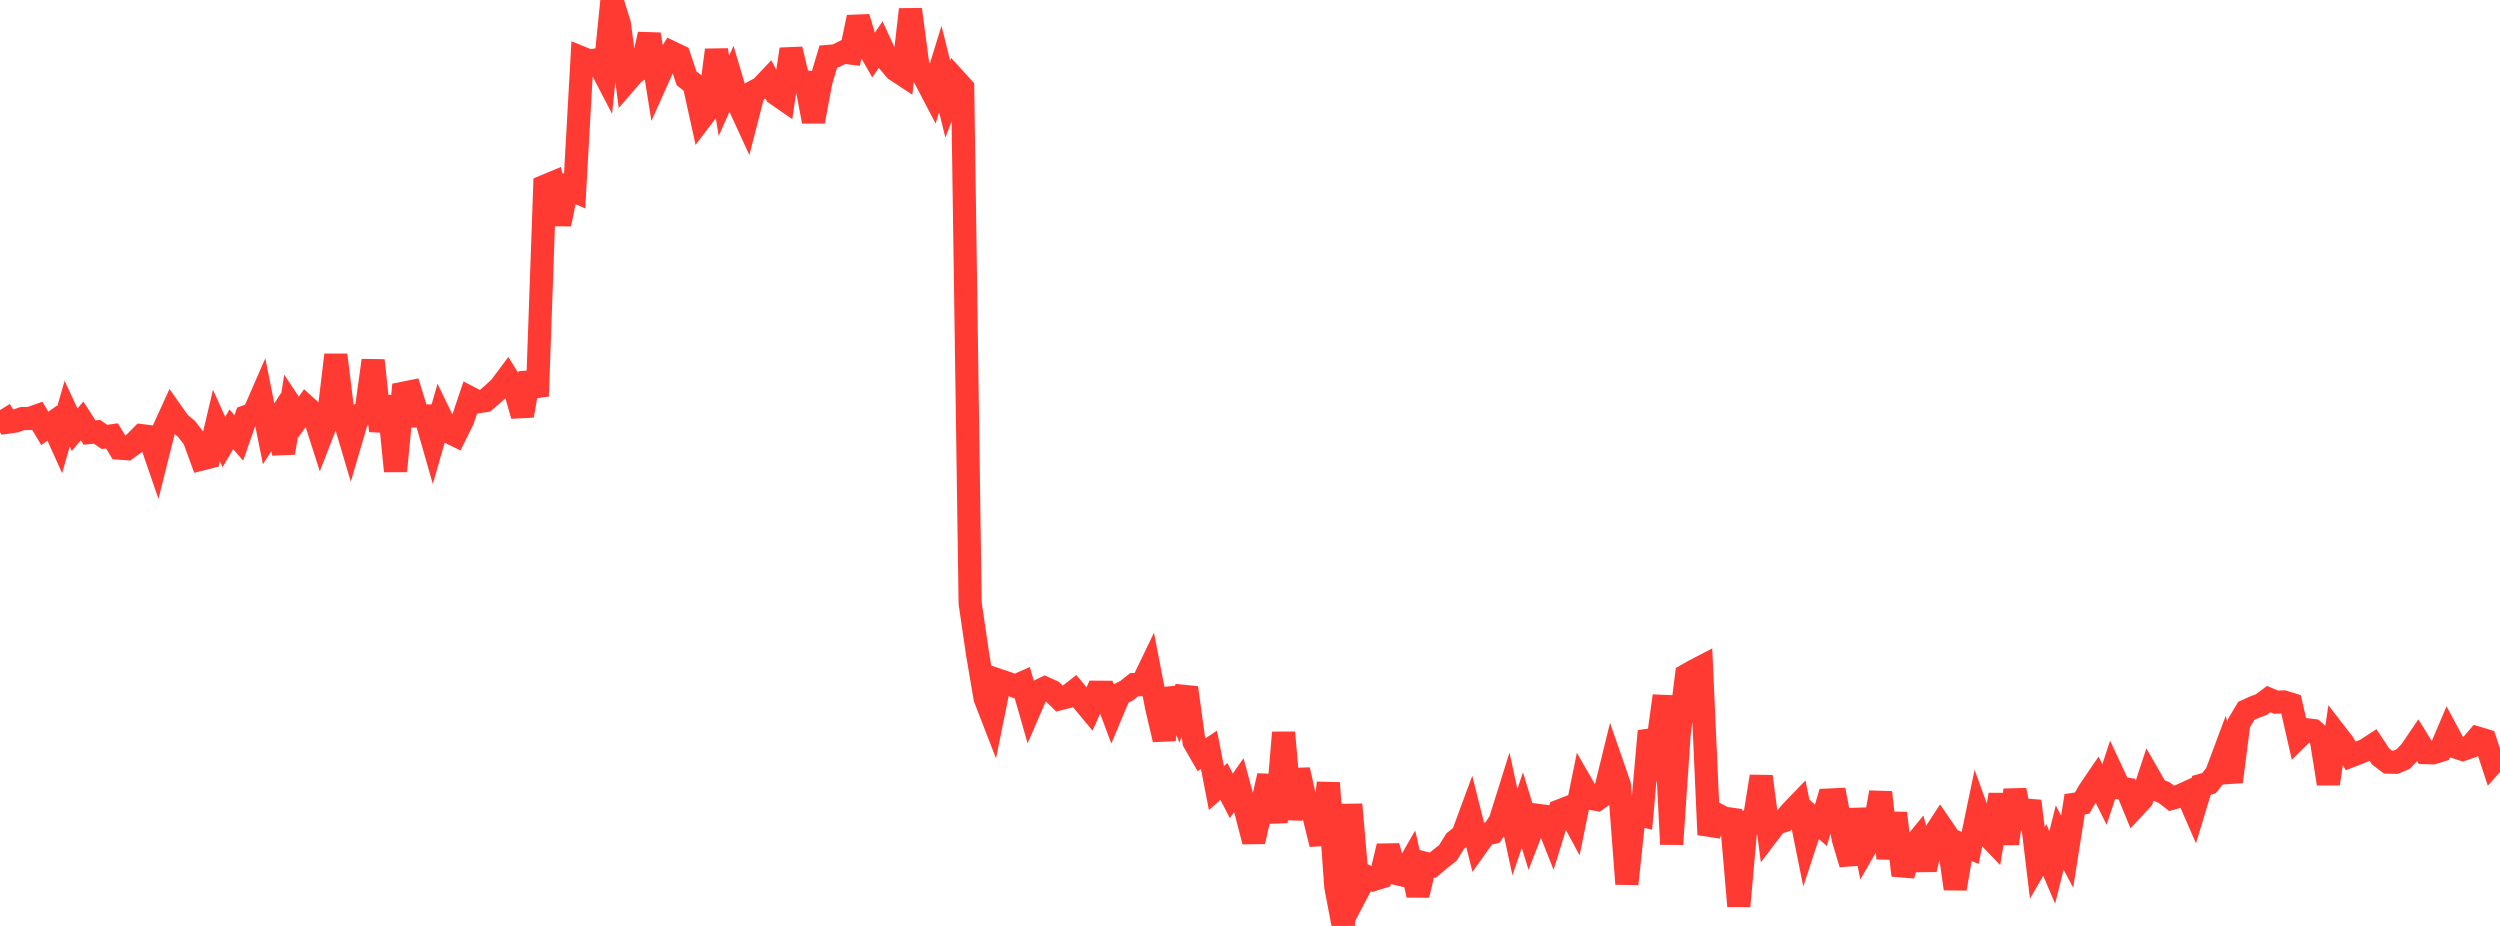 <?xml version="1.0" standalone="no"?>
<!DOCTYPE svg PUBLIC "-//W3C//DTD SVG 1.1//EN" "http://www.w3.org/Graphics/SVG/1.1/DTD/svg11.dtd">

<svg width="135" height="50" viewBox="0 0 135 50" preserveAspectRatio="none" 
  xmlns="http://www.w3.org/2000/svg"
  xmlns:xlink="http://www.w3.org/1999/xlink">


<polyline points="0.0, 22.143 0.403, 22.799 0.806, 22.742 1.209, 22.604 1.612, 22.596 2.015, 22.453 2.418, 23.133 2.821, 22.848 3.224, 23.742 3.627, 22.341 4.03, 23.206 4.433, 22.73 4.836, 23.357 5.239, 23.319 5.642, 23.595 6.045, 23.536 6.448, 24.201 6.851, 24.229 7.254, 23.933 7.657, 23.527 8.06, 23.575 8.463, 24.746 8.866, 23.136 9.269, 22.254 9.672, 22.825 10.075, 23.166 10.478, 23.687 10.881, 24.787 11.284, 24.686 11.687, 22.978 12.09, 23.871 12.493, 23.18 12.896, 23.649 13.299, 22.494 13.701, 22.349 14.104, 21.422 14.507, 23.428 14.91, 22.797 15.313, 24.459 15.716, 21.916 16.119, 22.524 16.522, 21.953 16.925, 22.317 17.328, 23.58 17.731, 22.544 18.134, 19.166 18.537, 22.444 18.94, 23.803 19.343, 22.427 19.746, 22.358 20.149, 19.463 20.552, 23.268 20.955, 21.415 21.358, 25.439 21.761, 21.238 22.164, 21.157 22.567, 22.464 22.97, 22.462 23.373, 23.869 23.776, 22.464 24.179, 23.295 24.582, 23.491 24.985, 22.682 25.388, 21.488 25.791, 21.699 26.194, 21.637 26.597, 21.294 27.0, 20.923 27.403, 20.384 27.806, 21.031 28.209, 22.444 28.612, 20.151 29.015, 21.393 29.418, 10.056 29.821, 9.888 30.224, 12.103 30.627, 10.137 31.03, 10.318 31.433, 3.136 31.836, 3.3 32.239, 3.229 32.642, 4.004 33.045, 0.0 33.448, 1.299 33.851, 4.371 34.254, 3.904 34.657, 3.673 35.06, 1.851 35.463, 4.366 35.866, 3.469 36.269, 2.836 36.672, 3.029 37.075, 4.227 37.478, 4.544 37.881, 6.369 38.284, 5.838 38.687, 2.702 39.09, 5.179 39.493, 4.275 39.896, 5.638 40.299, 6.515 40.701, 4.956 41.104, 4.737 41.507, 4.312 41.91, 5.069 42.313, 5.349 42.716, 2.659 43.119, 4.358 43.522, 4.418 43.925, 6.559 44.328, 4.406 44.731, 3.046 45.134, 3.012 45.537, 2.814 45.94, 2.864 46.343, 0.933 46.746, 2.302 47.149, 3.005 47.552, 2.415 47.955, 3.292 48.358, 3.768 48.761, 4.034 49.164, 0.511 49.567, 3.551 49.97, 4.267 50.373, 5.037 50.776, 3.727 51.179, 5.35 51.582, 4.296 51.985, 4.738 52.388, 32.572 52.791, 35.33 53.194, 37.699 53.597, 38.739 54.0, 36.759 54.403, 36.895 54.806, 37.054 55.209, 36.878 55.612, 38.289 56.015, 37.358 56.418, 37.16 56.821, 37.339 57.224, 37.733 57.627, 37.632 58.03, 37.315 58.433, 37.798 58.836, 38.284 59.239, 37.38 59.642, 37.383 60.045, 38.459 60.448, 37.501 60.851, 37.288 61.254, 36.968 61.657, 36.975 62.06, 36.137 62.463, 38.224 62.866, 39.936 63.269, 37.204 63.672, 38.282 64.075, 37.138 64.478, 40.058 64.881, 40.757 65.284, 40.491 65.687, 42.553 66.09, 42.198 66.493, 42.975 66.896, 42.398 67.299, 43.891 67.701, 45.442 68.104, 43.646 68.507, 41.895 68.91, 44.399 69.313, 39.557 69.716, 44.229 70.119, 41.571 70.522, 43.375 70.925, 43.952 71.328, 45.585 71.731, 42.279 72.134, 47.89 72.537, 50.0 72.94, 43.444 73.343, 48.077 73.746, 47.309 74.149, 47.499 74.552, 47.374 74.955, 45.696 75.358, 47.158 75.761, 47.252 76.164, 46.549 76.567, 48.335 76.97, 46.62 77.373, 46.721 77.776, 46.378 78.179, 46.065 78.582, 45.42 78.985, 45.098 79.388, 44.006 79.791, 45.617 80.194, 45.052 80.597, 44.957 81.0, 44.358 81.403, 43.074 81.806, 44.932 82.209, 43.744 82.612, 45.065 83.015, 44.026 83.418, 44.077 83.821, 45.093 84.224, 43.786 84.627, 43.629 85.03, 44.376 85.433, 42.397 85.836, 43.1 86.239, 43.171 86.642, 42.885 87.045, 41.238 87.448, 42.4 87.851, 47.732 88.254, 43.935 88.657, 44.03 89.06, 39.481 89.463, 40.501 89.866, 37.579 90.269, 45.588 90.672, 39.66 91.075, 36.459 91.478, 36.228 91.881, 36.019 92.284, 45.072 92.687, 43.964 93.09, 44.181 93.493, 44.237 93.896, 48.932 94.299, 44.401 94.701, 44.425 95.104, 41.929 95.507, 44.979 95.91, 44.449 96.313, 44.329 96.716, 43.852 97.119, 43.434 97.522, 45.431 97.925, 44.207 98.328, 44.566 98.731, 43.204 99.134, 43.185 99.537, 45.303 99.94, 46.655 100.343, 43.716 100.746, 45.743 101.149, 45.045 101.552, 42.791 101.955, 46.342 102.358, 43.912 102.761, 47.267 103.164, 45.874 103.567, 45.383 103.97, 46.95 104.373, 45.178 104.776, 44.561 105.179, 45.152 105.582, 47.99 105.985, 45.618 106.388, 45.786 106.791, 43.85 107.194, 44.962 107.597, 45.381 108.0, 42.909 108.403, 45.554 108.806, 42.666 109.209, 44.722 109.612, 43.258 110.015, 46.595 110.418, 45.899 110.821, 46.842 111.224, 45.226 111.627, 45.987 112.03, 43.428 112.433, 43.367 112.836, 42.68 113.239, 42.088 113.642, 42.9 114.045, 41.683 114.448, 42.544 114.851, 42.612 115.254, 43.592 115.657, 43.158 116.06, 41.935 116.463, 42.636 116.866, 42.8 117.269, 43.11 117.672, 42.996 118.075, 42.812 118.478, 43.735 118.881, 42.405 119.284, 42.293 119.687, 41.781 120.09, 40.703 120.493, 42.211 120.896, 39.065 121.299, 38.387 121.701, 38.202 122.104, 38.053 122.507, 37.753 122.91, 37.918 123.313, 37.904 123.716, 38.028 124.119, 39.796 124.522, 39.401 124.925, 39.451 125.328, 39.817 125.731, 42.321 126.134, 39.622 126.537, 40.143 126.94, 40.82 127.343, 40.663 127.746, 40.499 128.149, 40.237 128.552, 40.848 128.955, 41.155 129.358, 41.162 129.761, 40.997 130.164, 40.583 130.567, 39.991 130.97, 40.642 131.373, 40.654 131.776, 40.529 132.179, 39.583 132.582, 40.334 132.985, 40.466 133.388, 40.329 133.791, 39.857 134.194, 39.979 134.597, 41.205 135.0, 40.752" fill="none" stroke="#ff3a33" stroke-width="1.25"/>

</svg>